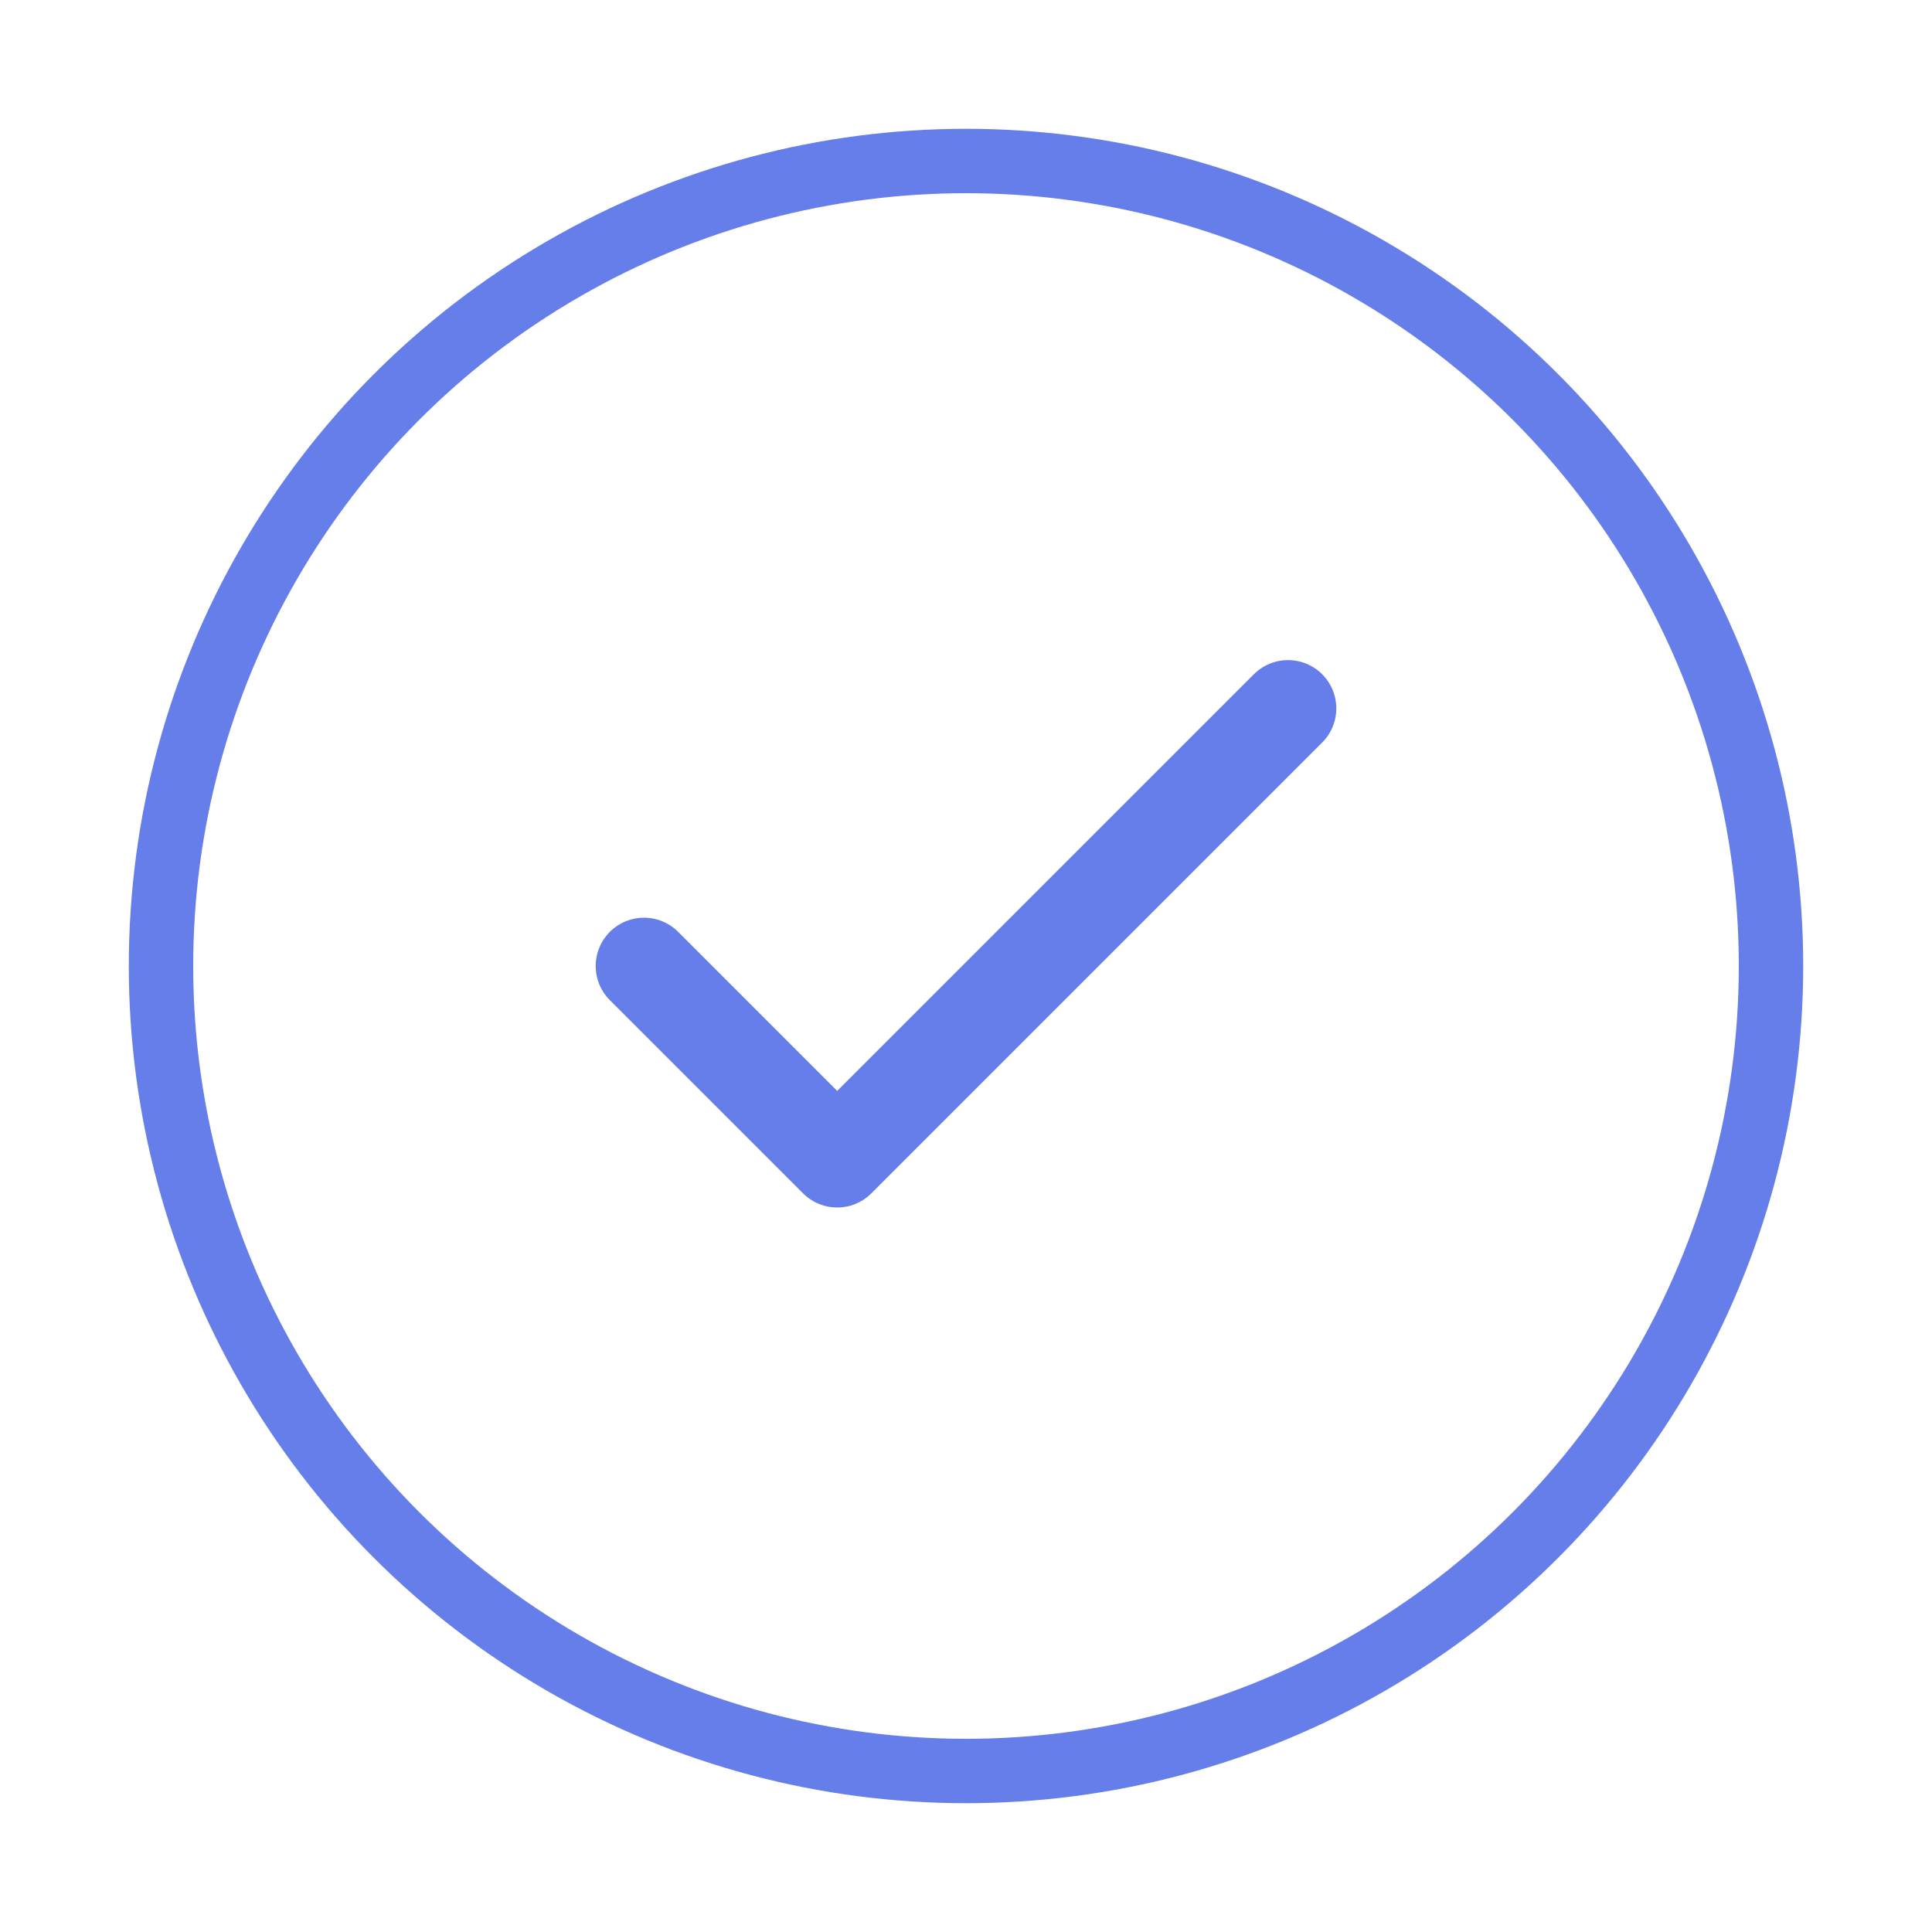 <svg width="60" height="60" viewBox="0 0 60 60" fill="none" xmlns="http://www.w3.org/2000/svg">
<circle cx="30" cy="30" r="25" stroke="#667eea" stroke-width="2" fill="none"/>
<path d="M20 30 L26 36 L40 22" stroke="#667eea" stroke-width="3" stroke-linecap="round" stroke-linejoin="round"/>
</svg> 